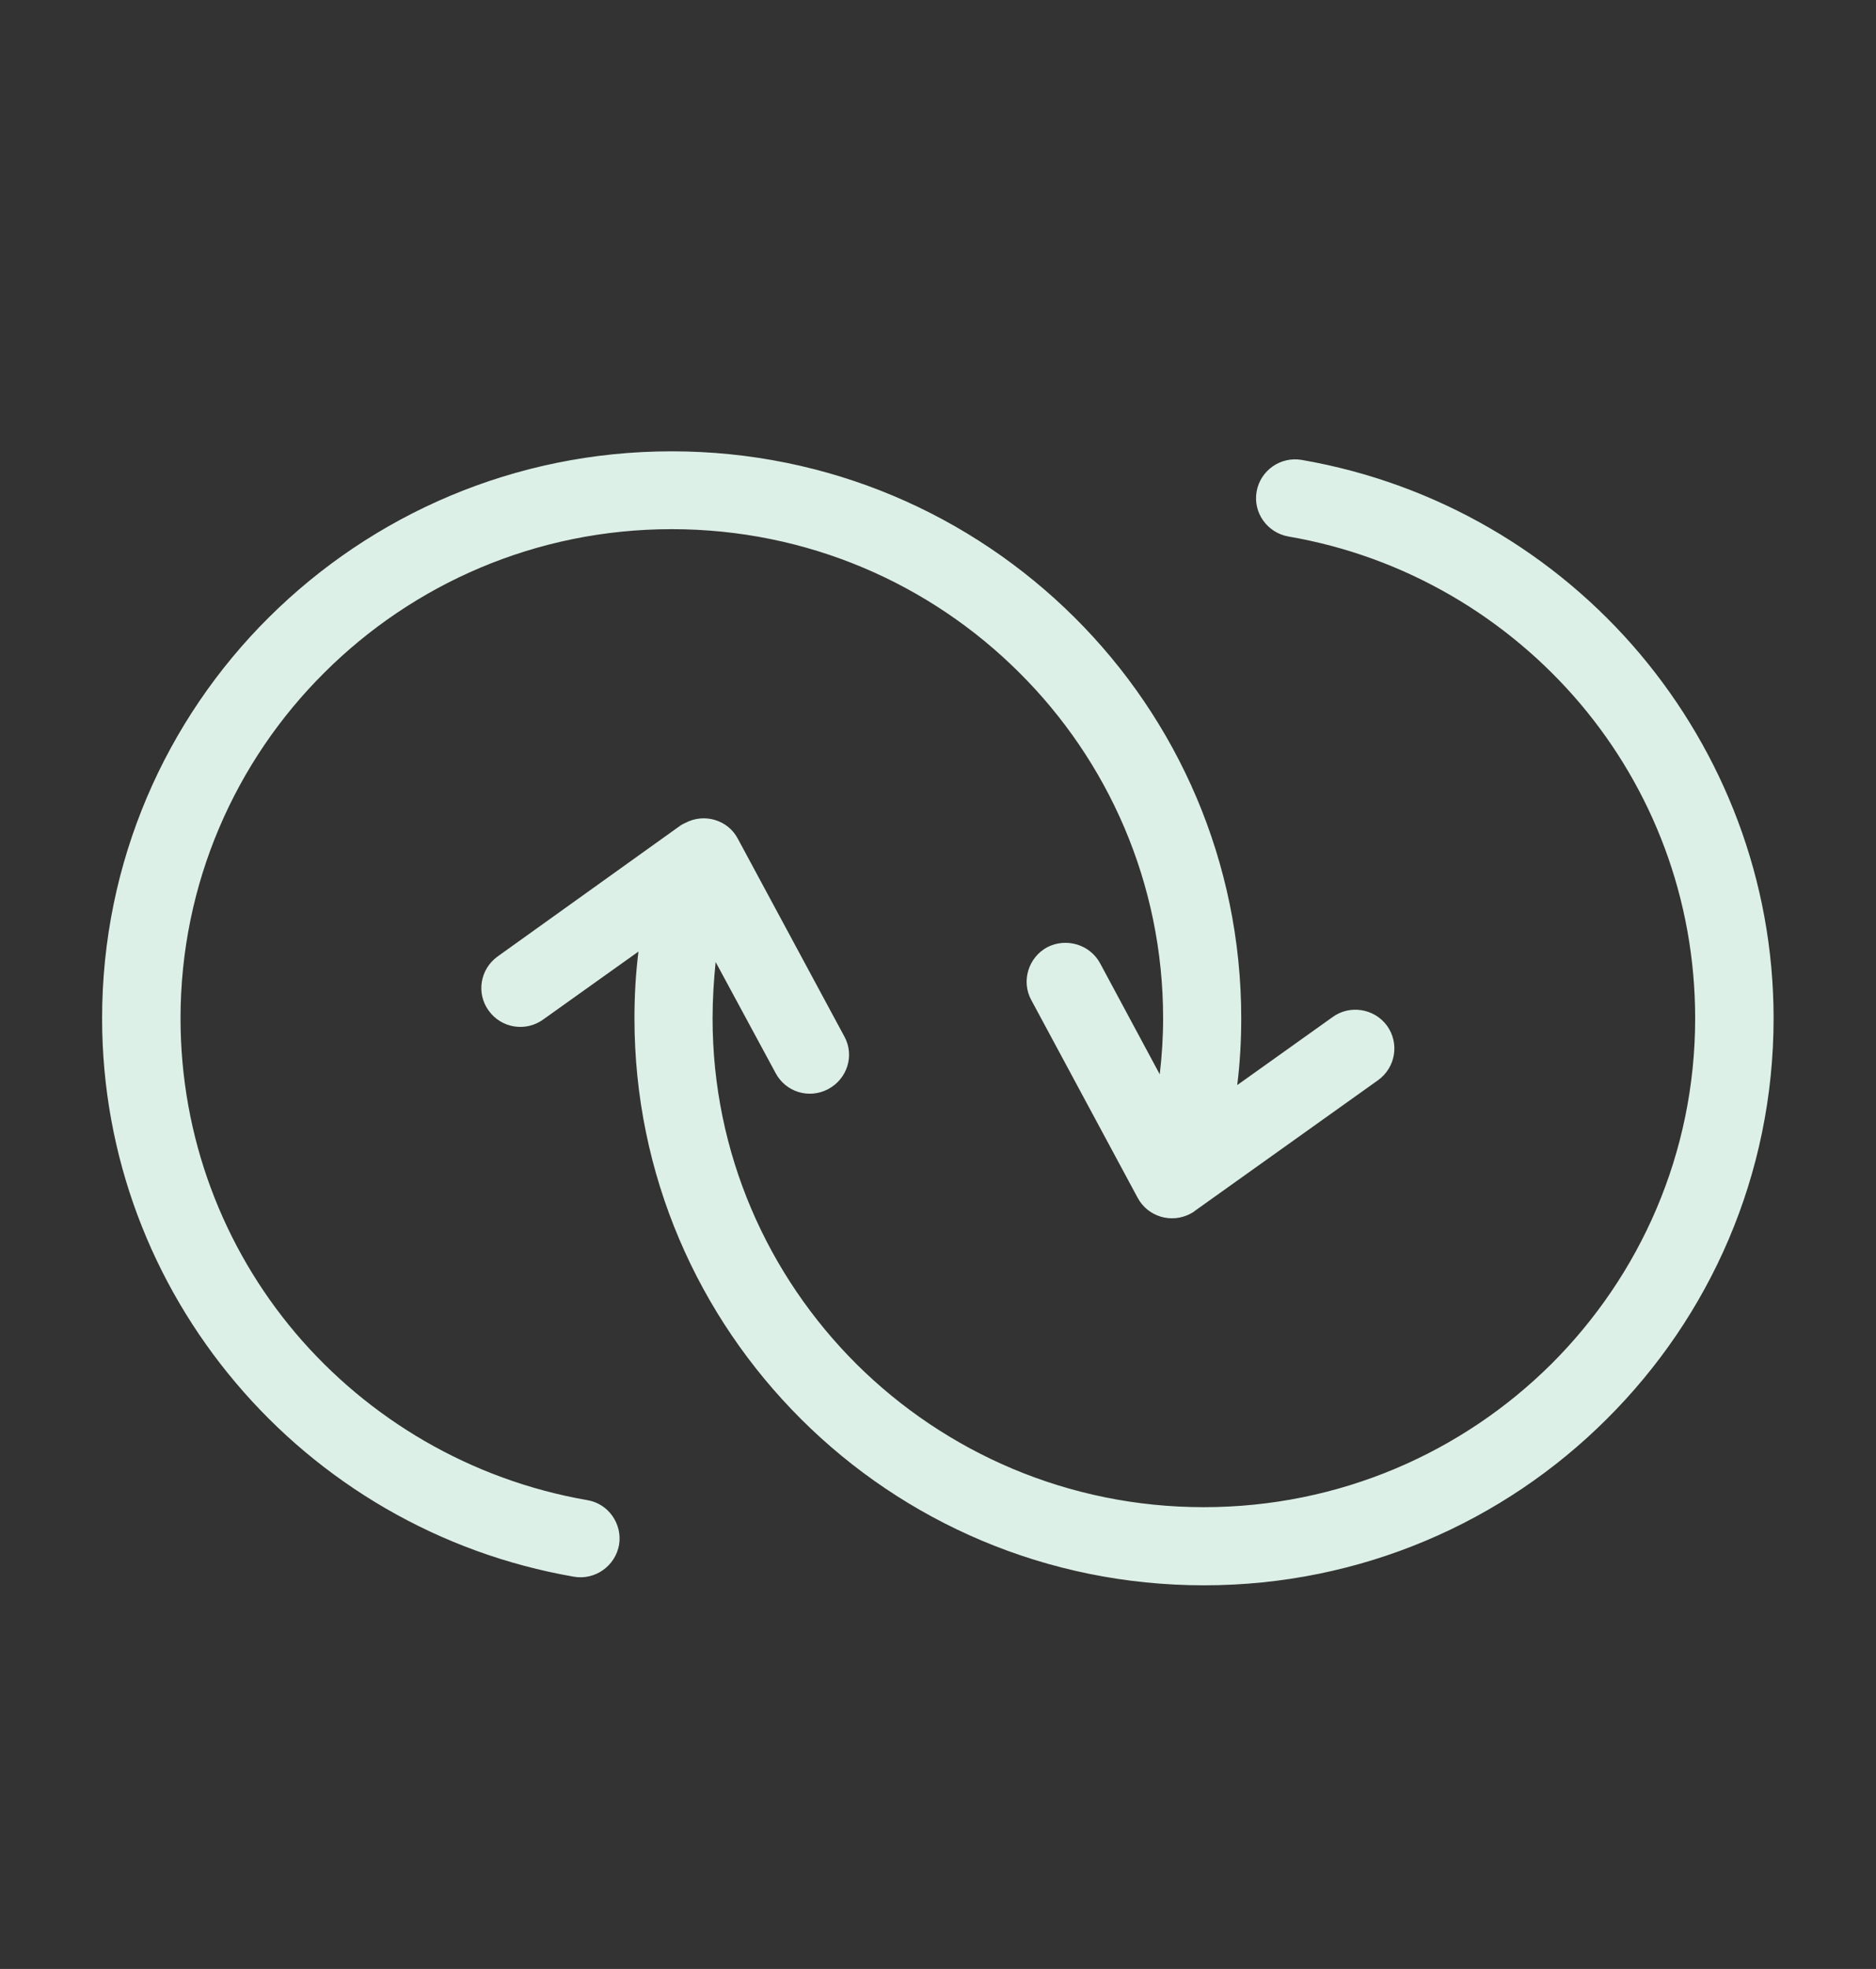 <?xml version="1.0" encoding="UTF-8"?> <svg xmlns="http://www.w3.org/2000/svg" xmlns:xlink="http://www.w3.org/1999/xlink" width="61" height="64" viewBox="0 0 61 64" fill="none"><rect x="0" y="0" width="61" height="64" fill="#333333" stroke="none"/><desc> Created with Pixso. </desc><defs><clipPath id="clip513_16034"><rect id="noun-integration-6650008" width="61" height="64" fill="white" fill-opacity="0"></rect></clipPath></defs><g clip-path="url(#clip513_16034)"><path id="path" d="M19.09 48.76C19.78 48.87 20.24 49.53 20.13 50.21C20.01 50.9 19.35 51.37 18.66 51.25C14.27 50.49 10.41 48.2 7.66 44.94C4.95 41.73 3.32 37.6 3.32 33.1C3.32 28.01 5.39 23.4 8.74 20.07C12.1 16.73 16.73 14.67 21.84 14.67C26.96 14.67 31.58 16.73 34.94 20.07C38.29 23.4 40.36 28.01 40.36 33.1C40.36 33.82 40.32 34.55 40.23 35.27L43.33 33.06C43.89 32.65 44.69 32.78 45.1 33.34C45.51 33.91 45.38 34.7 44.81 35.11L38.85 39.36C38.81 39.4 38.76 39.42 38.71 39.45C38.09 39.78 37.32 39.55 36.99 38.93L33.53 32.5C33.2 31.89 33.44 31.12 34.05 30.79C34.67 30.47 35.44 30.7 35.77 31.31L37.71 34.92C37.78 34.33 37.82 33.72 37.82 33.1C37.82 28.71 36.03 24.73 33.14 21.86C30.25 18.98 26.26 17.2 21.84 17.2C17.43 17.2 13.44 18.98 10.55 21.86C7.66 24.73 5.87 28.71 5.87 33.1C5.87 36.99 7.27 40.56 9.6 43.32C11.97 46.12 15.3 48.1 19.09 48.76ZM41.9 17.44C41.21 17.32 40.74 16.67 40.86 15.98C40.98 15.29 41.64 14.83 42.33 14.95C46.72 15.71 50.58 18 53.33 21.26C56.03 24.47 57.67 28.6 57.67 33.1C57.67 38.19 55.6 42.79 52.24 46.13C48.89 49.47 44.26 51.53 39.15 51.53C34.03 51.53 29.4 49.47 26.05 46.13C22.7 42.79 20.63 38.19 20.63 33.1C20.63 32.37 20.67 31.65 20.76 30.93L17.66 33.14C17.09 33.55 16.3 33.42 15.89 32.85C15.48 32.29 15.61 31.5 16.18 31.09L22.13 26.83C22.18 26.8 22.23 26.77 22.28 26.75C22.9 26.42 23.67 26.65 23.99 27.26L27.46 33.7C27.79 34.31 27.55 35.07 26.93 35.4C26.31 35.73 25.55 35.5 25.22 34.88L23.27 31.27C23.21 31.86 23.17 32.47 23.17 33.1C23.17 37.49 24.96 41.46 27.85 44.34C30.74 47.21 34.73 48.99 39.14 48.99C43.56 48.99 47.55 47.21 50.44 44.34C53.33 41.46 55.12 37.49 55.12 33.1C55.12 29.2 53.72 25.64 51.39 22.88C49.02 20.08 45.69 18.09 41.9 17.44Z" fill="#DDF0E8" fill-opacity="1" fill-rule="nonzero"></path></g></svg> 